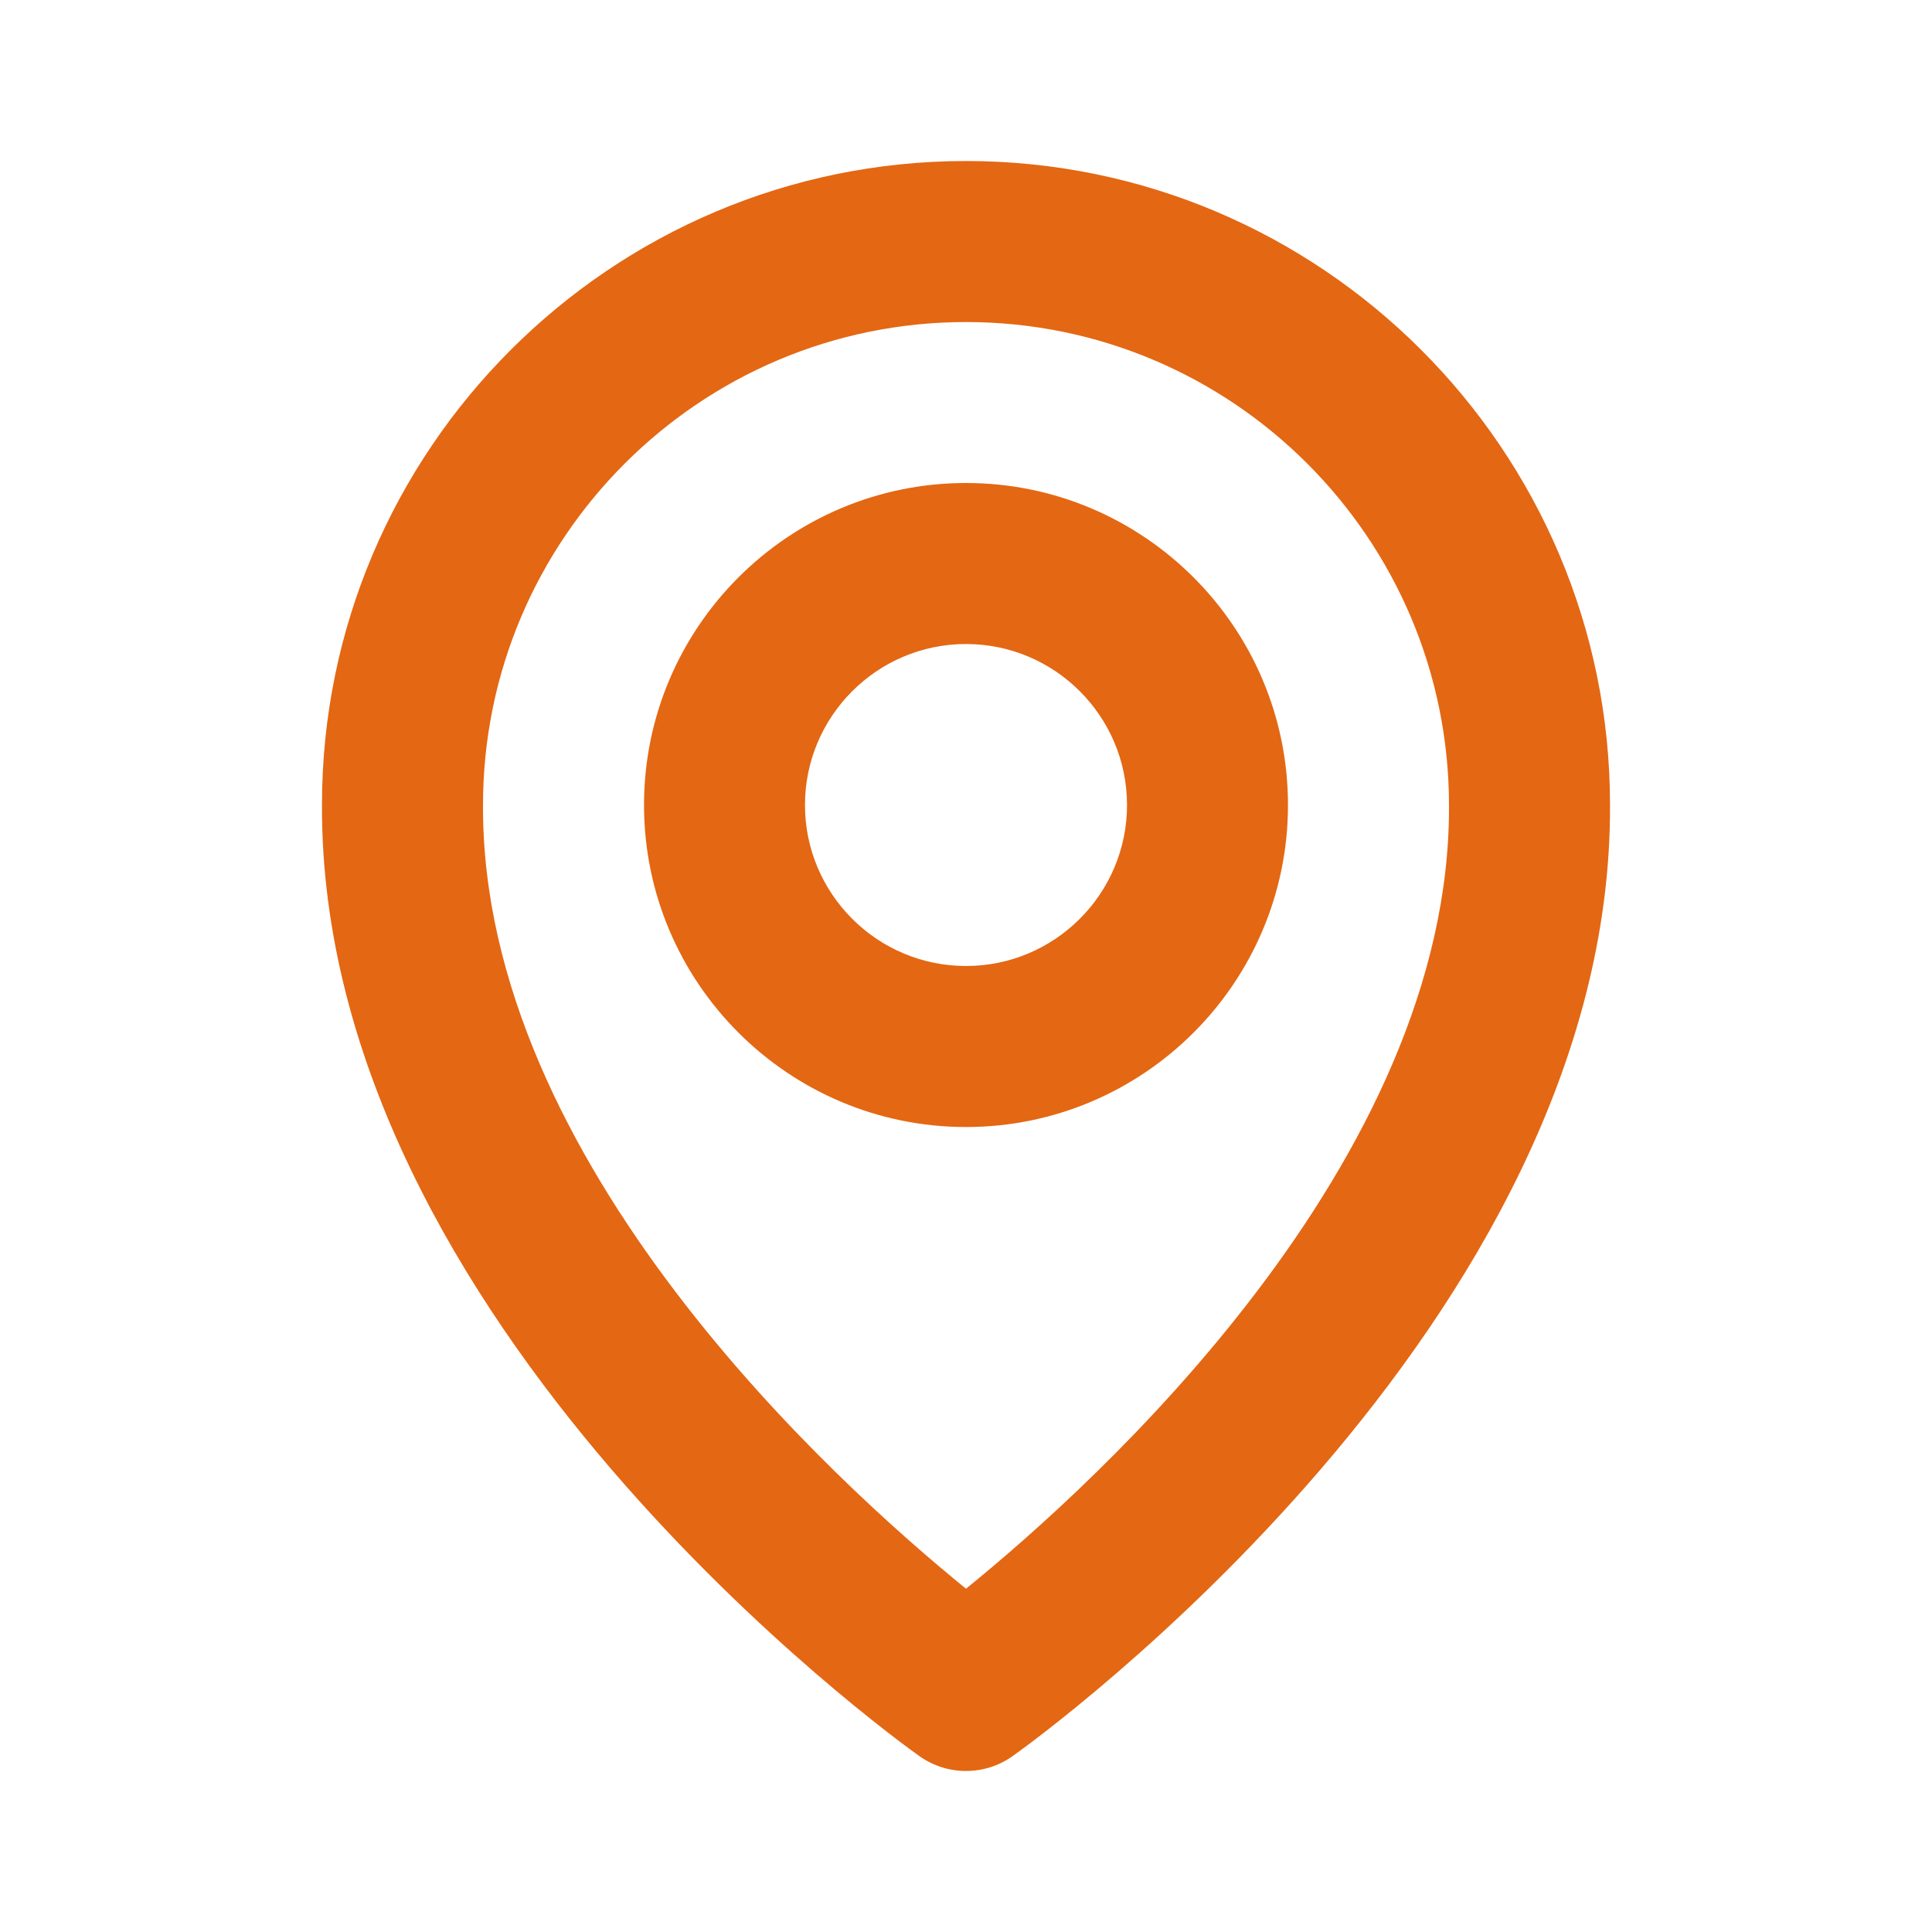 <svg width="32" height="32" viewBox="0 0 32 32" fill="none" xmlns="http://www.w3.org/2000/svg">
<g id="Icon / map">
<g id="icon">
<path d="M16 18.667C18.941 18.667 21.333 16.275 21.333 13.334C21.333 10.392 18.941 8 16 8C13.059 8 10.667 10.392 10.667 13.334C10.667 16.275 13.059 18.667 16 18.667ZM16 10.667C17.471 10.667 18.667 11.863 18.667 13.334C18.667 14.804 17.471 16 16 16C14.529 16 13.333 14.804 13.333 13.334C13.333 11.863 14.529 10.667 16 10.667Z" fill="#E46713"/>
<path d="M15.227 29.086C15.452 29.247 15.723 29.333 16 29.333C16.277 29.333 16.548 29.247 16.773 29.086C17.179 28.799 26.705 21.92 26.667 13.334C26.667 7.452 21.881 2.667 16 2.667C10.119 2.667 5.333 7.452 5.333 13.327C5.295 21.92 14.821 28.799 15.227 29.086ZM16 5.334C20.412 5.334 24 8.922 24 13.34C24.028 19.258 18.149 24.571 16 26.314C13.852 24.57 7.972 19.255 8 13.334C8 8.922 11.588 5.334 16 5.334Z" fill="#E46713"/>
</g>
</g>
</svg>
